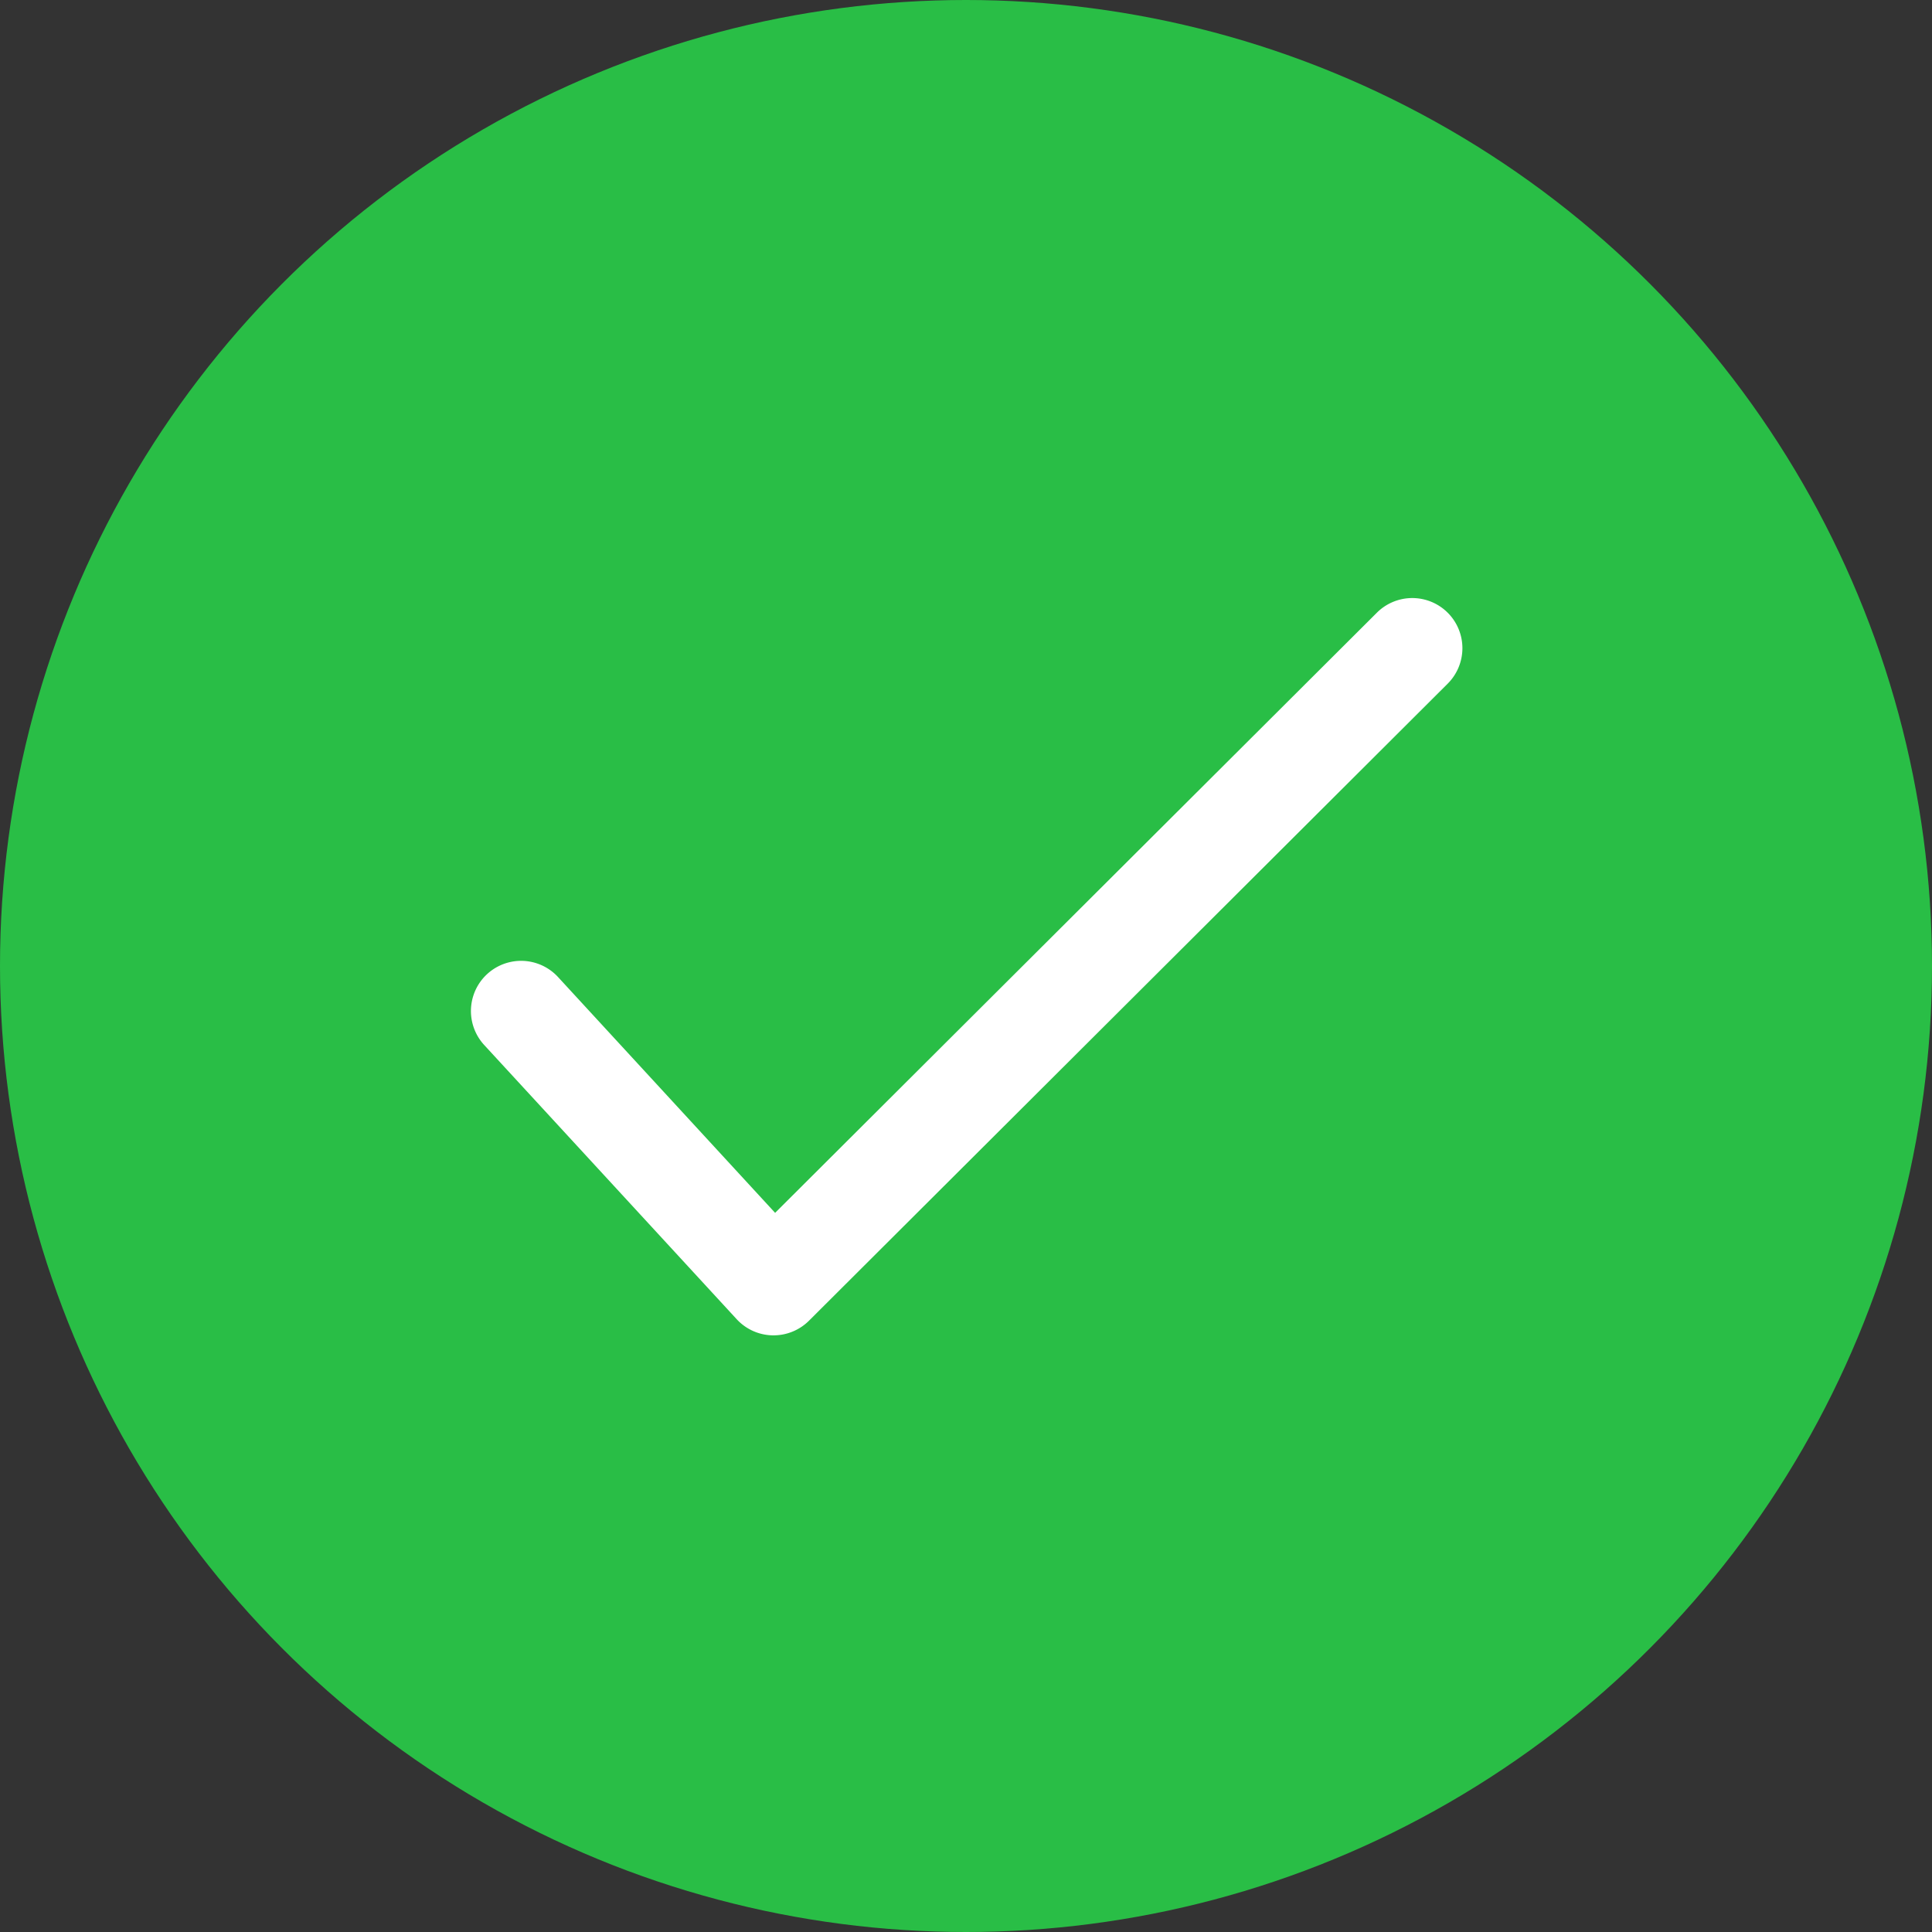 <svg xmlns="http://www.w3.org/2000/svg" width="157" height="157" viewBox="0 0 157 157">
  <rect x="0" y="0" width="157" height="157" fill="#333333" stroke="none"/>
  <g id="Group_6048" data-name="Group 6048" transform="translate(1584.343 7963.343)">
    <circle id="Ellipse_44" data-name="Ellipse 44" cx="78.5" cy="78.5" r="78.5" transform="translate(-1584.343 -7963.343)" fill="#29be46"/>
    <g id="checked" transform="translate(-1546.07 -7914.744)">
      <g id="Group_428" data-name="Group 428" transform="translate(0 0)">
        <g id="Group_427" data-name="Group 427">
          <path id="Path_92" data-name="Path 92" d="M200.946,65.525a4.075,4.075,0,0,0-5.763-.007l-48.9,48.769L128.642,95.125a4.076,4.076,0,0,0-6,5.522l20.516,22.281a4.071,4.071,0,0,0,2.912,1.314h.087a4.08,4.08,0,0,0,2.878-1.189l51.9-51.765A4.075,4.075,0,0,0,200.946,65.525Z" transform="translate(-121.568 -64.327)" fill="#fff"/>
        </g>
      </g>
    </g>
  </g>
</svg>
